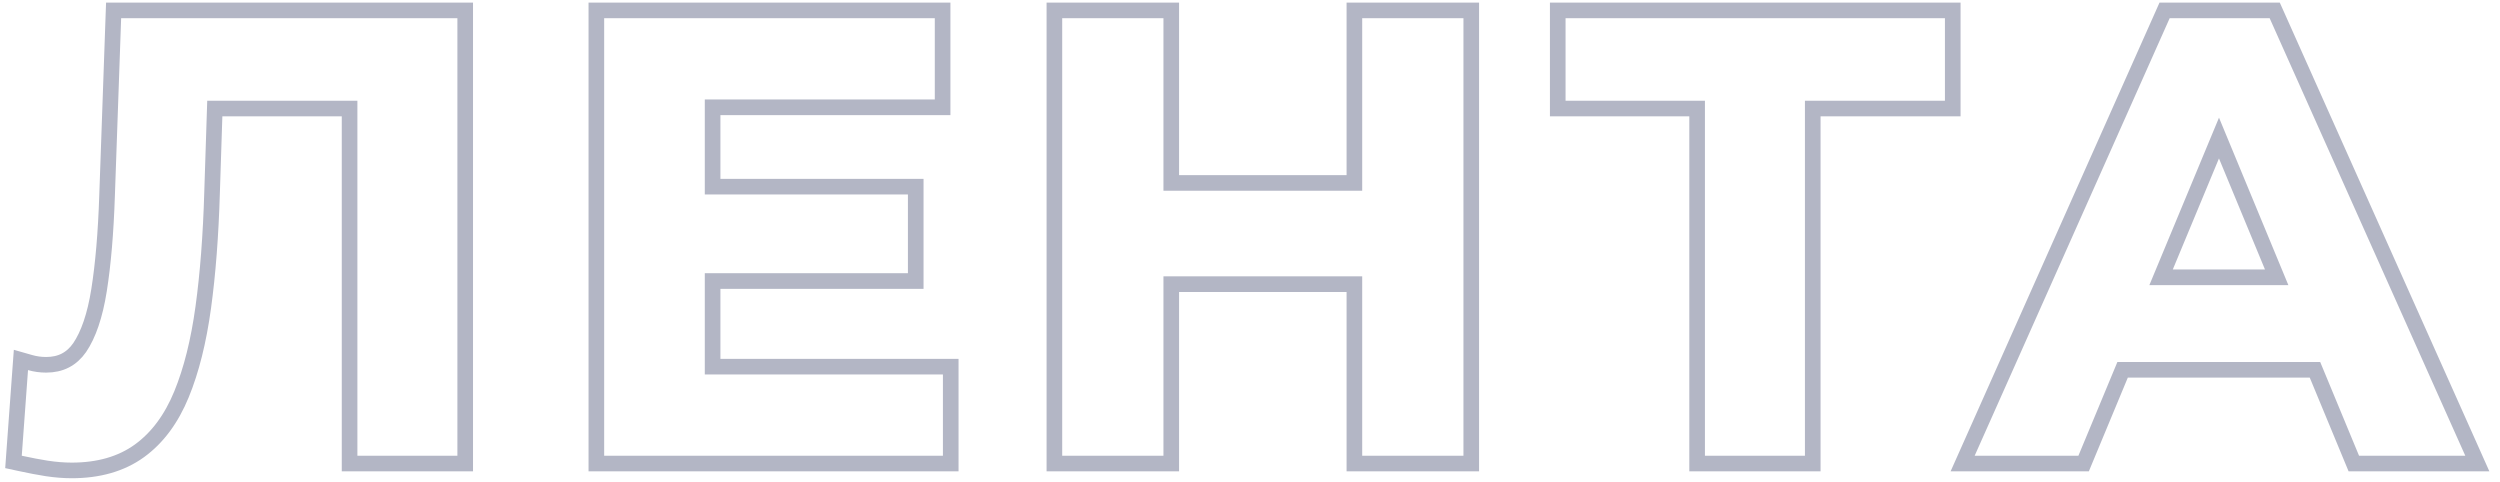 <?xml version="1.0" encoding="UTF-8"?> <svg xmlns="http://www.w3.org/2000/svg" width="192" height="37" viewBox="0 0 192 37" fill="none"> <path d="M3.594 35.977L3.599 35.977C4.265 36.077 4.903 36.128 5.512 36.128C7.56 36.128 9.308 35.64 10.712 34.622C12.101 33.615 13.17 32.156 13.939 30.284C14.699 28.432 15.254 26.204 15.61 23.61C15.966 21.024 16.191 18.074 16.288 14.762C16.288 14.762 16.288 14.762 16.288 14.761L16.496 8.336H26.848V35V35.6H27.448H35.128H35.728V35V1.4V0.8H35.128H9.304H8.725L8.704 1.379L8.224 15.011L8.224 15.012C8.129 17.876 7.922 20.298 7.607 22.282C7.295 24.252 6.787 25.706 6.121 26.692C5.5 27.581 4.663 28.016 3.544 28.016C3.118 28.016 2.709 27.959 2.317 27.847L1.607 27.644L1.553 28.38L1.073 34.956L1.036 35.476L1.544 35.586C2.289 35.748 2.973 35.878 3.594 35.977ZM54.728 28.16V21.584H69.728H70.328V20.984V14.936V14.336H69.728H54.728V8.24H71.792H72.392V7.64V1.4V0.8H71.792H46.4H45.8V1.4V35V35.6H46.4H72.416H73.016V35V28.76V28.16H72.416H54.728ZM104.617 0.8H104.017V1.4V14.048H89.953V1.4V0.8H89.353H81.576H80.977V1.4V35V35.6H81.576H89.353H89.953V35V21.824H104.017V35V35.6H104.617H112.393H112.993V35V1.4V0.8H112.393H104.617ZM130.339 35V35.6H130.939H138.619H139.219V35V8.336H149.371H149.971V7.736V1.4V0.8H149.371H120.235H119.635V1.4V7.736V8.336H120.235H130.339V35ZM151.106 34.756L150.73 35.6H151.654H159.622H160.022L160.176 35.23L163.016 28.4H177.79L180.62 35.23L180.773 35.6H181.174H189.334H190.259L189.882 34.755L174.858 1.155L174.699 0.8H174.31H166.63H166.24L166.082 1.156L151.106 34.756ZM170.418 10.602L174.848 21.296H165.971L170.418 10.602Z" stroke="#B3B6C5" stroke-width="1.2"></path> </svg> 
